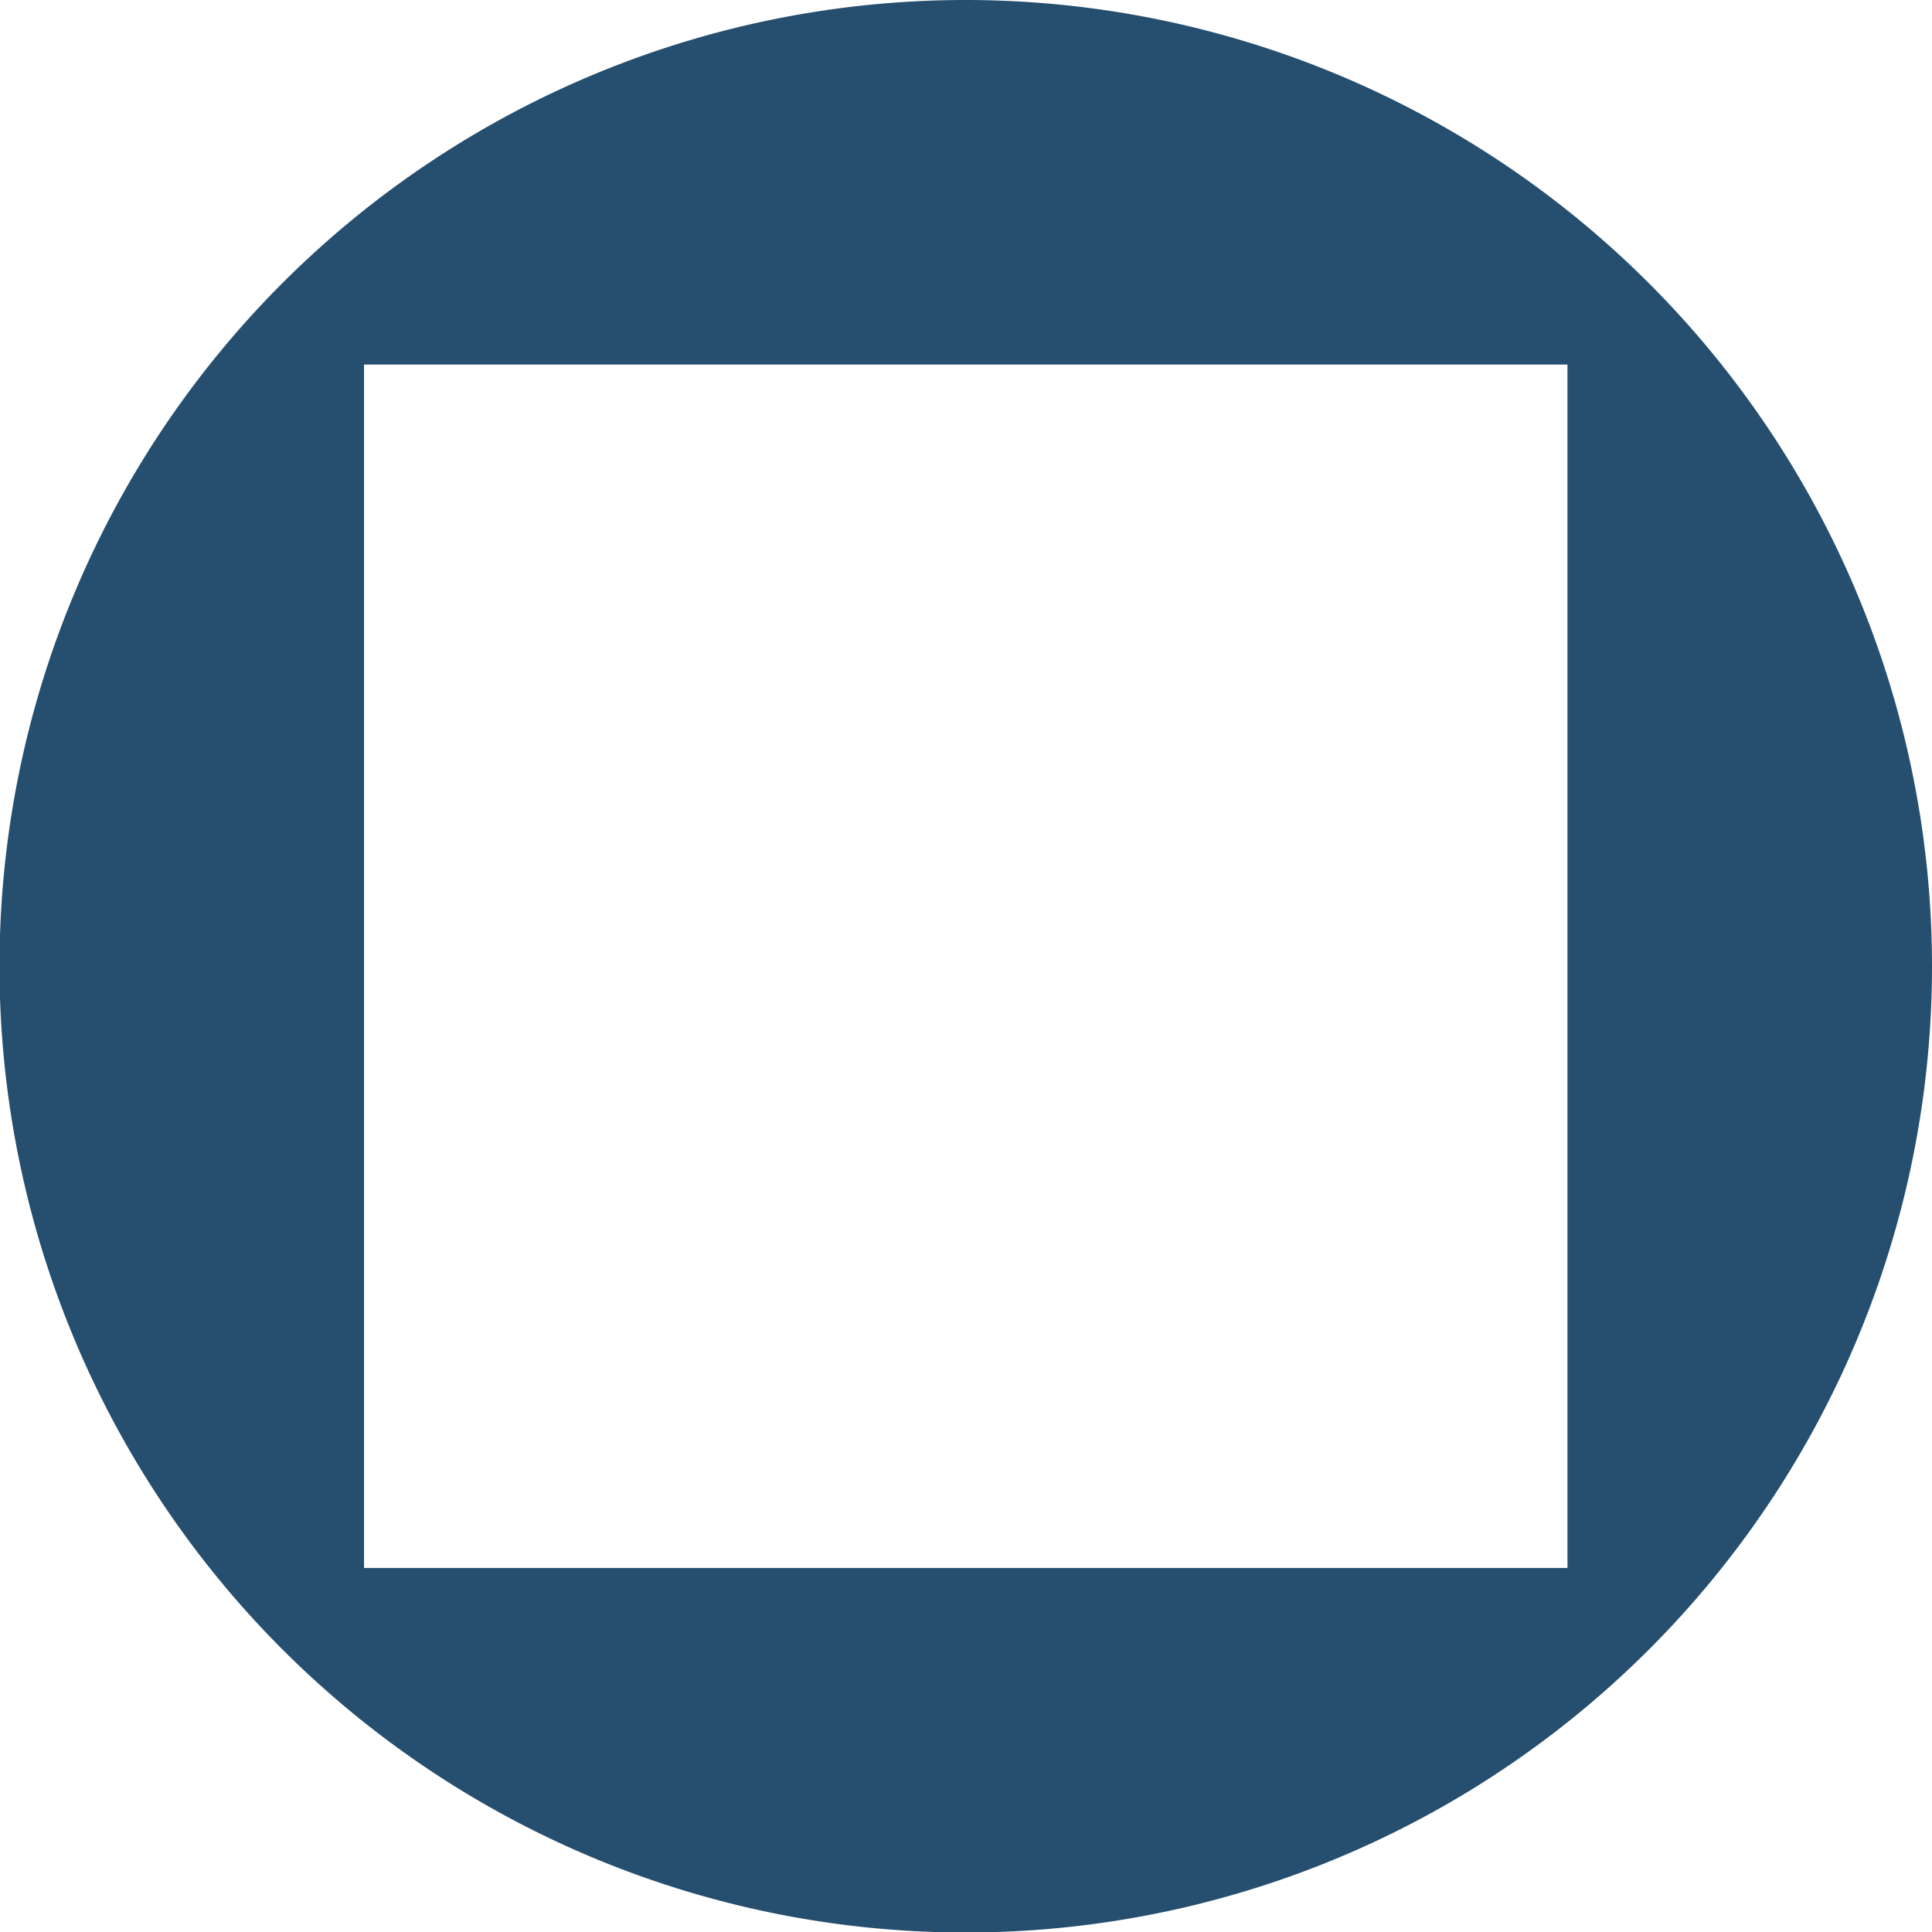 <svg id="Laag_1" data-name="Laag 1" xmlns="http://www.w3.org/2000/svg" viewBox="0 0 38.53 38.53"><defs><style>.cls-1{fill:#264e6f;}</style></defs><path class="cls-1" d="M19.26,0A19.27,19.27,0,1,0,38.53,19.26,19.28,19.28,0,0,0,19.26,0Zm-12,31.27v-24h24v24Z"/></svg>